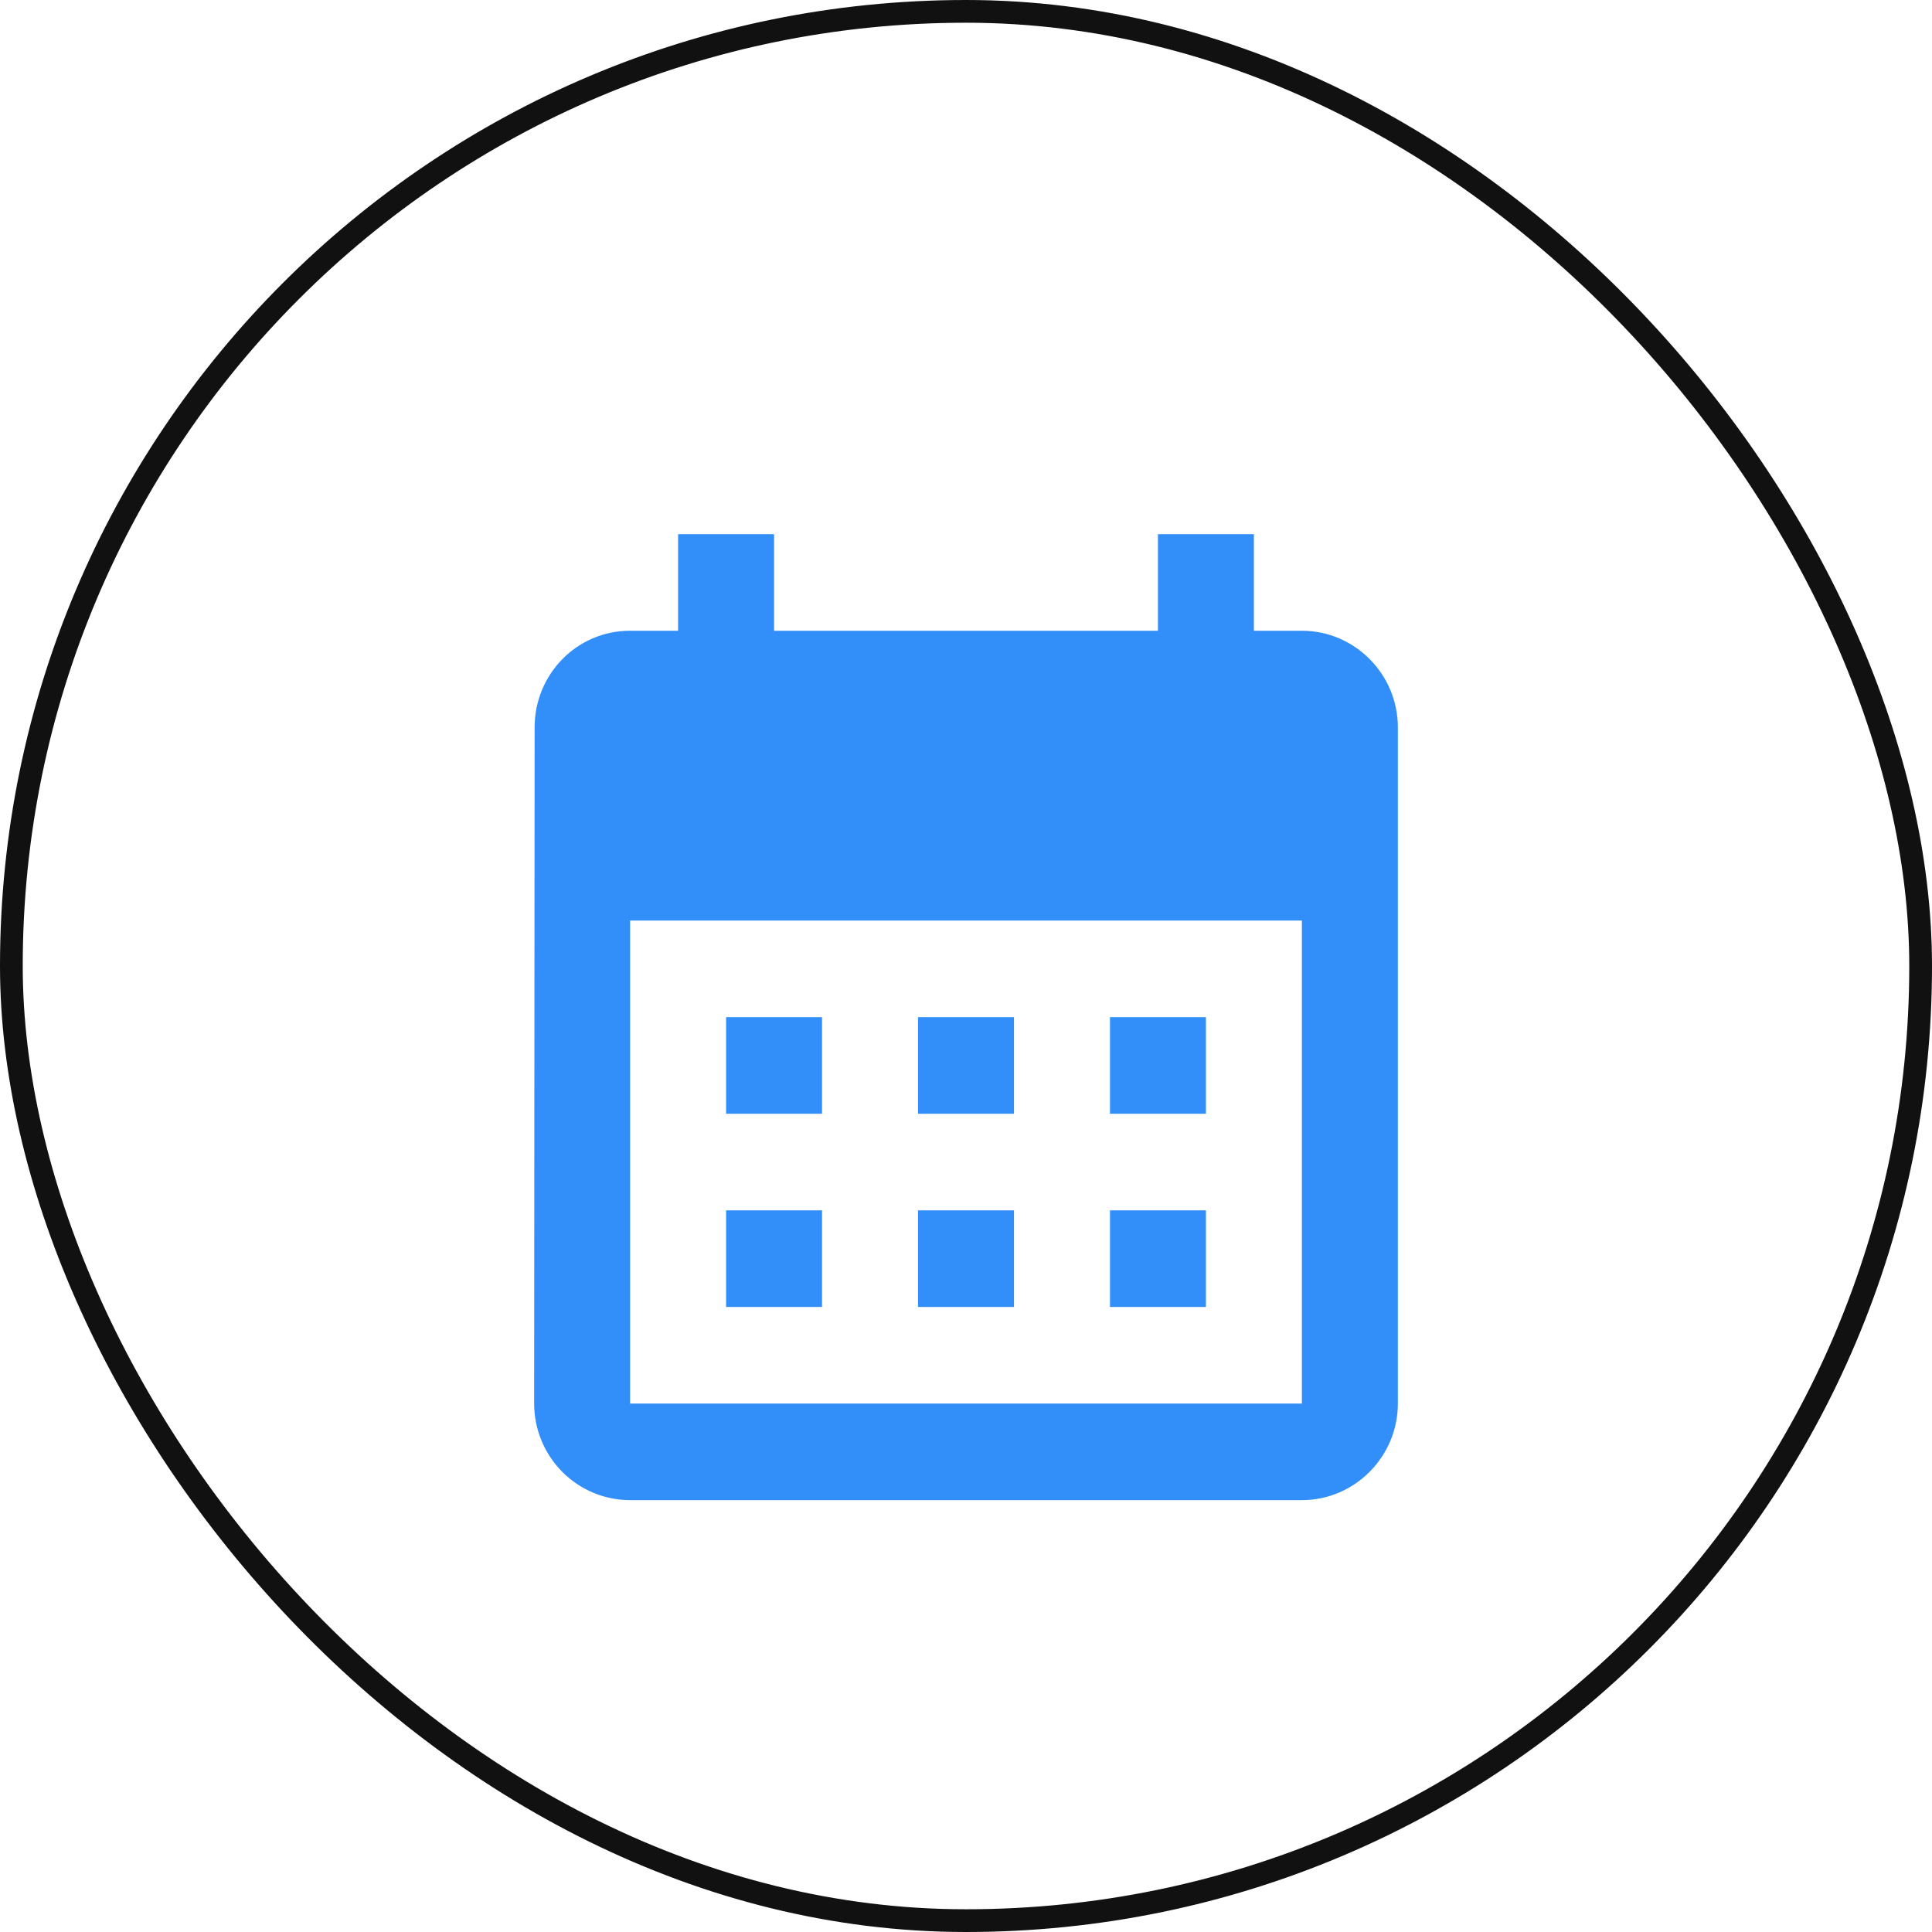 <?xml version="1.0" encoding="UTF-8"?> <svg xmlns="http://www.w3.org/2000/svg" width="170" height="170" viewBox="0 0 170 170" fill="none"> <path d="M114.556 55.5H110.333V47H101.889V55.5H68.111V47H59.667V55.5H55.444C50.758 55.5 47.042 59.325 47.042 64L47 123.5C47 125.754 47.89 127.916 49.473 129.51C51.057 131.104 53.205 132 55.444 132H114.556C119.2 132 123 128.175 123 123.5V64C123 59.325 119.2 55.5 114.556 55.5ZM114.556 123.5H55.444V81H114.556V123.5ZM72.333 98H63.889V89.5H72.333V98ZM89.222 98H80.778V89.5H89.222V98ZM106.111 98H97.667V89.5H106.111V98ZM72.333 115H63.889V106.5H72.333V115ZM89.222 115H80.778V106.5H89.222V115ZM106.111 115H97.667V106.5H106.111V115Z" fill="#328FFA"></path> <rect x="1" y="1" width="168" height="168" rx="84" stroke="#111111" stroke-width="2"></rect> </svg> 